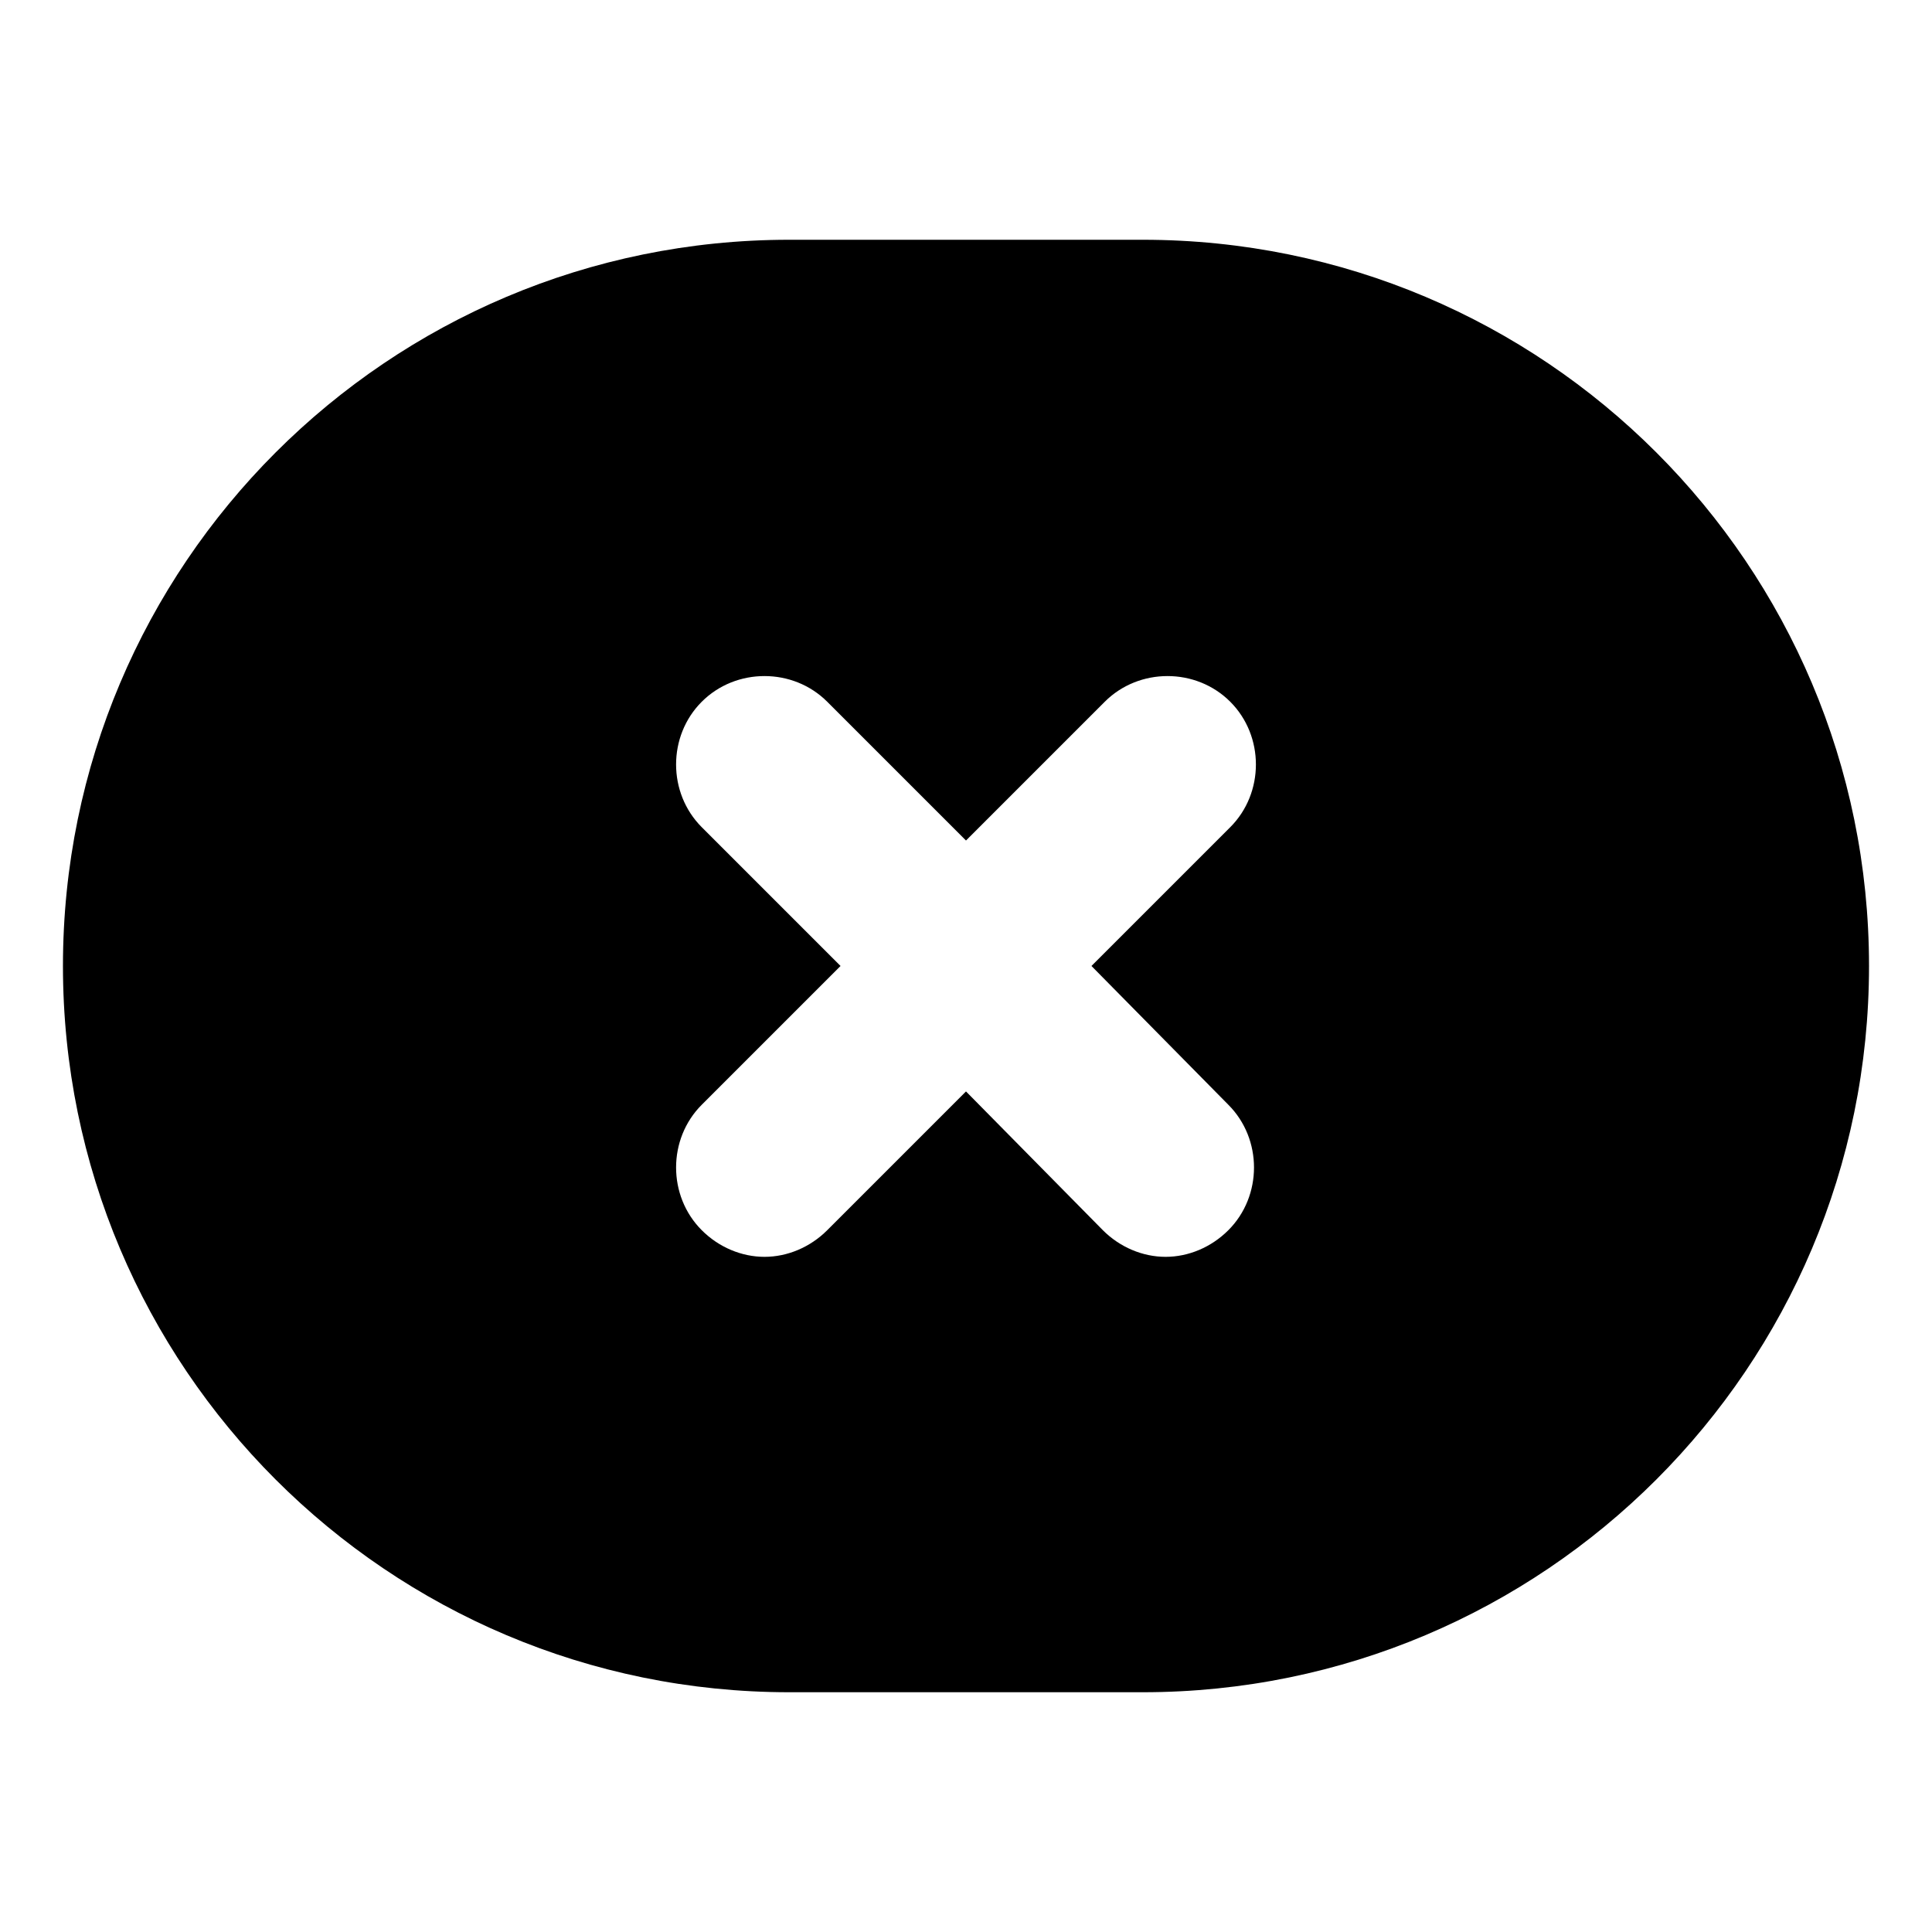 <?xml version="1.0" encoding="UTF-8"?>
<!-- Uploaded to: SVG Repo, www.svgrepo.com, Generator: SVG Repo Mixer Tools -->
<svg fill="#000000" width="800px" height="800px" version="1.1" viewBox="144 144 512 512" xmlns="http://www.w3.org/2000/svg">
 <path d="m446.85 207.54h-93.707c-106.3 0-192.46 86.152-192.46 192.46s86.152 192.46 192.46 192.46h93.707c106.3 0 192.46-86.152 192.46-192.46s-86.152-192.46-192.46-192.46zm22.672 229.23c9.07 9.07 9.07 24.184 0 33.25-4.535 4.535-10.578 7.055-16.625 7.055-6.047 0-12.09-2.519-16.625-7.055l-36.273-36.777-36.777 36.777c-4.535 4.535-10.578 7.055-16.625 7.055s-12.09-2.519-16.625-7.055c-9.07-9.07-9.07-24.184 0-33.25l36.777-36.777-36.777-36.777c-9.07-9.07-9.07-24.184 0-33.25 9.07-9.07 24.184-9.07 33.25 0l36.777 36.777 36.777-36.777c9.07-9.07 24.184-9.07 33.25 0 9.07 9.07 9.07 24.184 0 33.25l-36.777 36.777z"/>
</svg>